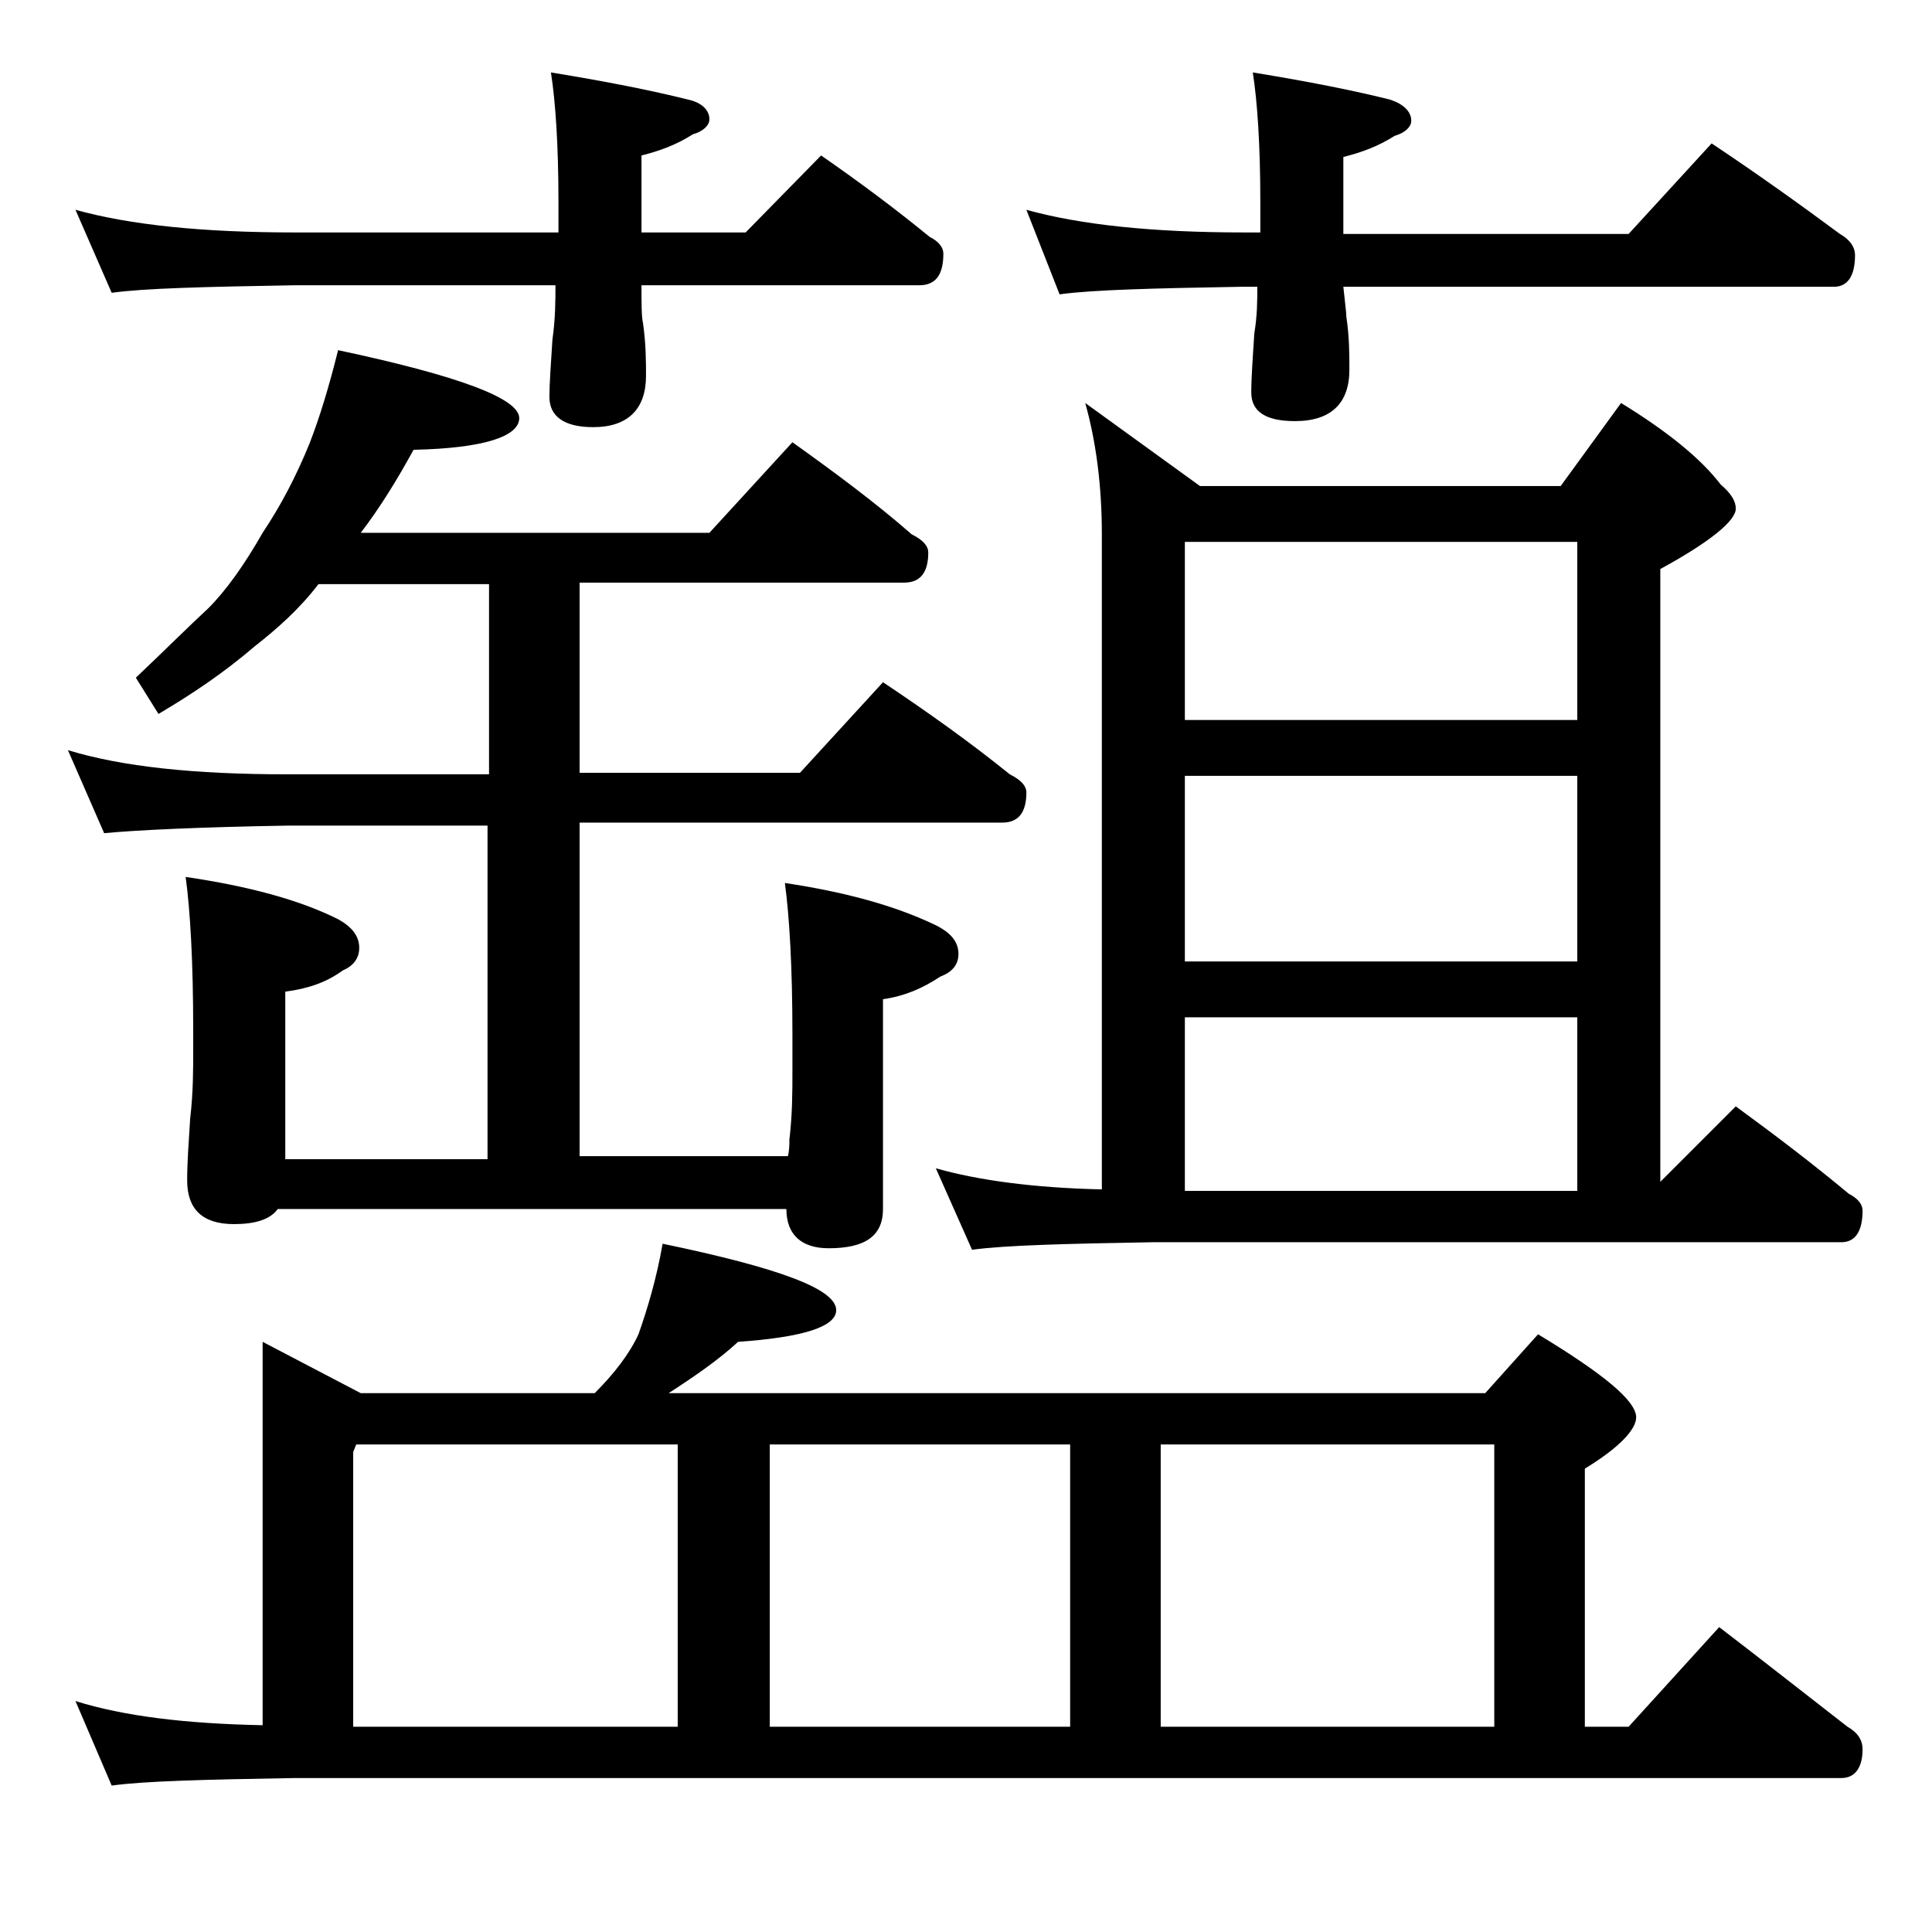 <?xml version="1.0" encoding="utf-8"?>
<!-- Generator: Adobe Illustrator 18.0.0, SVG Export Plug-In . SVG Version: 6.00 Build 0)  -->
<!DOCTYPE svg PUBLIC "-//W3C//DTD SVG 1.1//EN" "http://www.w3.org/Graphics/SVG/1.1/DTD/svg11.dtd">
<svg version="1.1" id="Layer_1" xmlns="http://www.w3.org/2000/svg" xmlns:xlink="http://www.w3.org/1999/xlink" x="0px" y="0px"
	 viewBox="0 0 128 128" enable-background="new 0 0 128 128" xml:space="preserve">
<path d="M22.4,23.2c8,1.7,12,3.2,12,4.5c0,1.2-2.3,2-7,2.1c-1.1,2-2.2,3.8-3.5,5.5H47l5.5-6c2.8,2,5.5,4,7.9,6.1
	c0.8,0.4,1.1,0.8,1.1,1.2c0,1.3-0.5,2-1.6,2H38.4v12.6H53l5.5-6c3,2,5.8,4,8.4,6.1c0.8,0.4,1.1,0.8,1.1,1.2c0,1.3-0.5,2-1.6,2h-28
	v22.1h13.8c0.1-0.4,0.1-0.8,0.1-1.1c0.2-1.7,0.2-3.2,0.2-4.5v-2.5c0-4.4-0.2-7.8-0.5-10c4,0.6,7.3,1.5,10,2.8c1,0.5,1.5,1.1,1.5,1.9
	c0,0.7-0.4,1.2-1.2,1.5c-1.2,0.8-2.4,1.3-3.8,1.5v13.9c0,1.8-1.2,2.6-3.6,2.6c-1.8,0-2.8-0.9-2.8-2.6H18.4c-0.5,0.7-1.5,1-2.9,1
	c-2.1,0-3.1-1-3.1-2.9c0-1.2,0.1-2.5,0.2-4.1c0.2-1.7,0.2-3.2,0.2-4.5v-1.4c0-4.5-0.2-7.9-0.5-10.1c4.1,0.6,7.5,1.5,10.1,2.8
	c0.9,0.5,1.4,1.1,1.4,1.9c0,0.7-0.4,1.2-1.1,1.5c-1.1,0.8-2.3,1.2-3.8,1.4v11.1h13.4V54.7H19C13.1,54.8,9,55,6.9,55.2l-2.4-5.5
	c3.6,1.1,8.4,1.6,14.5,1.6h13.4V38.7H21.1c-1.3,1.7-2.8,3-4.2,4.1c-2.1,1.8-4.2,3.2-6.4,4.5L9,44.9c1.9-1.8,3.5-3.4,4.8-4.6
	c1.2-1.2,2.4-2.9,3.6-5c1.2-1.8,2.2-3.7,3.1-5.9C21.2,27.6,21.8,25.6,22.4,23.2z M5,13.9c3.6,1,8.4,1.5,14.5,1.5H37v-2
	c0-3.8-0.2-6.7-0.5-8.6c3.7,0.6,6.7,1.2,9.1,1.8C46.5,6.8,47,7.3,47,7.9c0,0.4-0.4,0.8-1.1,1c-1.1,0.7-2.2,1.1-3.4,1.4v5.1h6.9
	l5-5.1c2.6,1.8,5,3.6,7.2,5.4c0.6,0.3,0.9,0.7,0.9,1.1c0,1.4-0.5,2.1-1.6,2.1H42.5c0,1.2,0,2.1,0.1,2.5c0.2,1.4,0.2,2.6,0.2,3.5
	c0,2.2-1.2,3.4-3.5,3.4c-1.9,0-2.9-0.7-2.9-2c0-0.9,0.1-2.2,0.2-3.8c0.2-1.4,0.2-2.6,0.2-3.6H19.5c-5.9,0.1-10,0.2-12.1,0.5L5,13.9z
	 M43.9,82.4c7.7,1.6,11.5,3,11.5,4.4c0,1.1-2.2,1.8-6.5,2.1c-1.3,1.2-2.9,2.3-4.6,3.4h54.1l3.5-3.9c4.3,2.6,6.5,4.4,6.5,5.5
	c0,0.8-1.1,2-3.4,3.4v17.1h2.9l6-6.6c3,2.3,5.8,4.5,8.5,6.6c0.7,0.4,1,0.9,1,1.5c0,1.2-0.5,1.9-1.4,1.9H19.5
	c-5.9,0.1-10,0.2-12.1,0.5L5,112.7c3.2,1,7.3,1.5,12.4,1.6V88.9l6.5,3.4h15.5c1.3-1.3,2.3-2.6,2.9-3.9
	C42.9,86.7,43.5,84.7,43.9,82.4z M23.4,114.4h21.5V95.7H23.6l-0.2,0.5V114.4z M51,114.4h19.9V95.7H51V114.4z M71.9,26.7l7.6,5.5
	h23.9l4-5.5c3.1,1.9,5.3,3.7,6.6,5.4c0.7,0.6,1,1.1,1,1.6c0,0.8-1.7,2.2-5,4v40.6l5-5c2.6,1.9,5.1,3.8,7.5,5.8
	c0.6,0.3,0.9,0.7,0.9,1.1c0,1.4-0.5,2.1-1.4,2.1H76.4c-5.8,0.1-9.8,0.2-12,0.5L62,77.4c2.8,0.8,6.5,1.3,11,1.4V35.4
	C73,32.1,72.6,29.2,71.9,26.7z M68,13.9c3.6,1,8.4,1.5,14.4,1.5h1.1v-2c0-3.8-0.2-6.7-0.5-8.6c3.7,0.6,6.7,1.2,9.1,1.8
	c0.9,0.3,1.4,0.8,1.4,1.4c0,0.4-0.4,0.8-1.1,1c-1.1,0.7-2.2,1.1-3.4,1.4v5.1h18.9l5.5-6c3,2,5.8,4,8.5,6c0.7,0.4,1,0.9,1,1.4
	c0,1.4-0.5,2.1-1.4,2.1H89c0.1,1,0.2,1.7,0.2,2c0.2,1.3,0.2,2.5,0.2,3.5c0,2.2-1.2,3.4-3.6,3.4c-1.9,0-2.9-0.6-2.9-1.9
	c0-1,0.1-2.3,0.2-3.9c0.2-1.2,0.2-2.2,0.2-3.1h-1.1c-5.8,0.1-9.8,0.2-12,0.5L68,13.9z M76.9,114.4H99V95.7H76.9V114.4z M78.5,47.7
	h26V35.9h-26V47.7z M78.5,63.7h26V51.4h-26V63.7z M78.5,78.9h26V67.4h-26V78.9z"/>
</svg>
